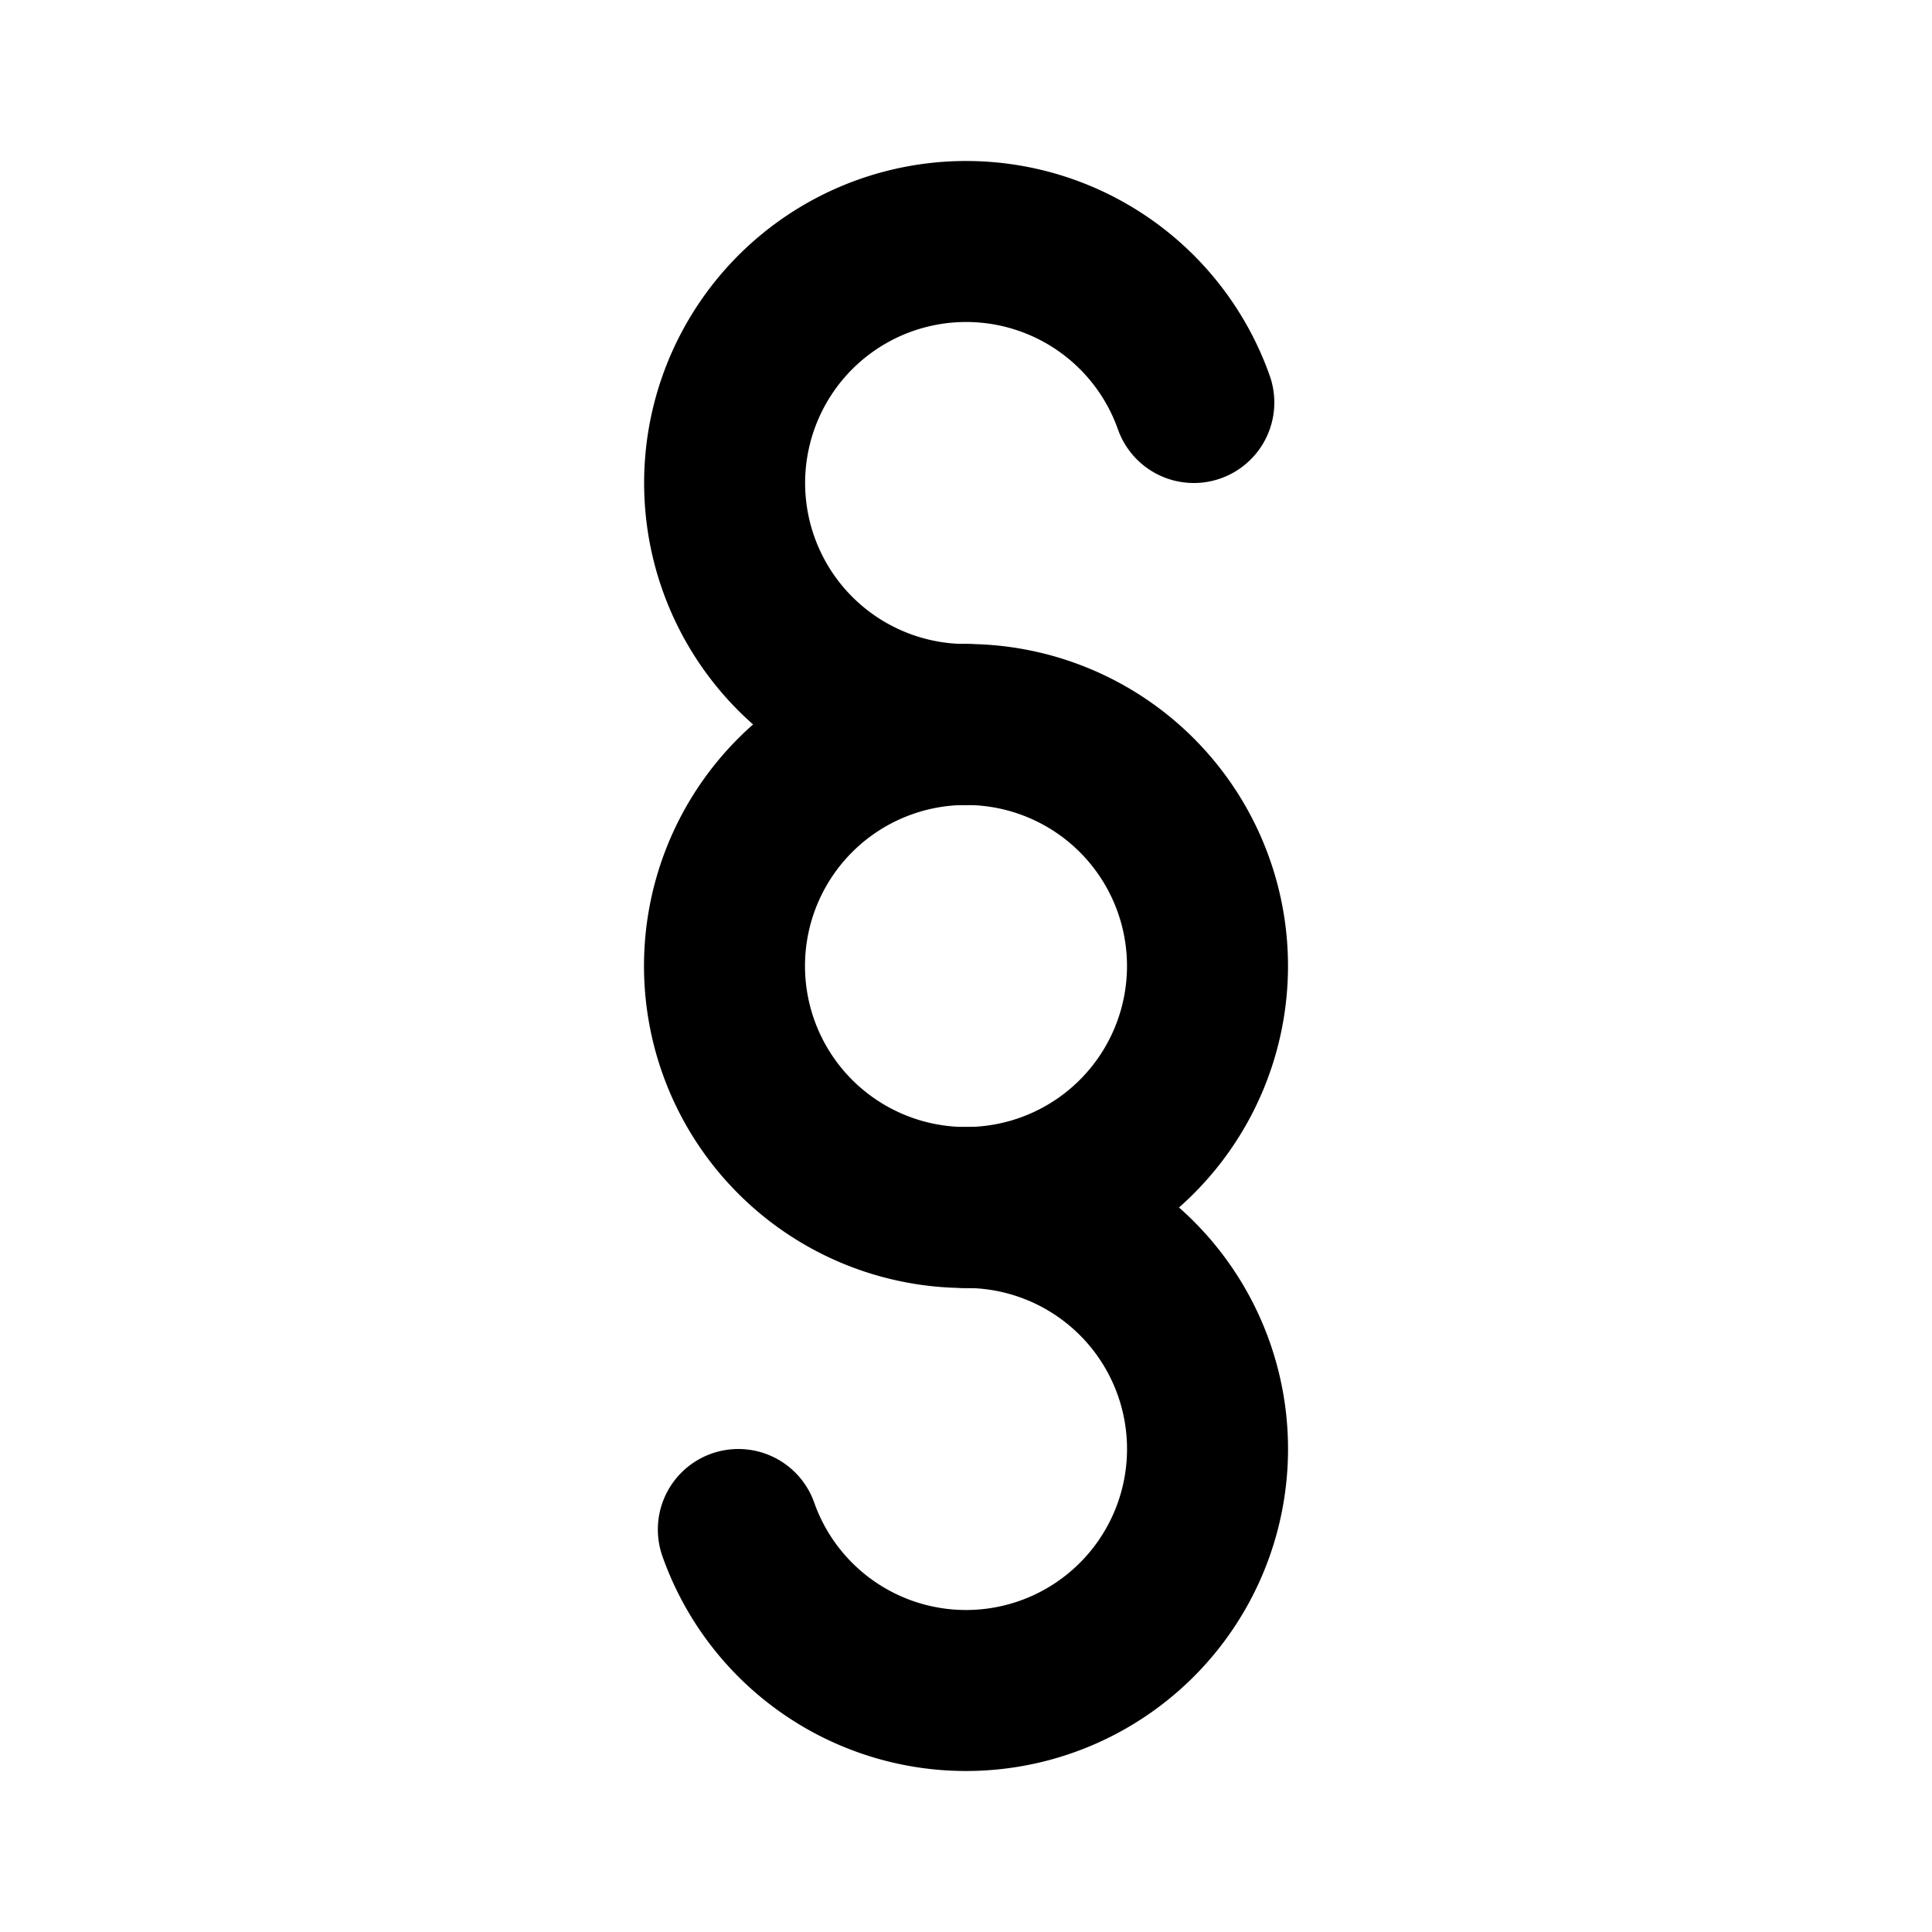 <svg
  xmlns="http://www.w3.org/2000/svg"
  width="24"
  height="24"
  viewBox="0 0 24 24"
  fill="none"
  stroke="currentColor"
  stroke-width="2"
  stroke-linecap="round"
  stroke-linejoin="round"
  >
  <path stroke="none" d="M0 0h24v24H0z" fill="none"/>
  <path d="M9.172 19a3 3 0 1 0 2.828 -4" />
  <path d="M14.83 5a3 3 0 1 0 -2.83 4" />
  <path d="M12 12m-3 0a3 3 0 1 0 6 0a3 3 0 1 0 -6 0" />
</svg>